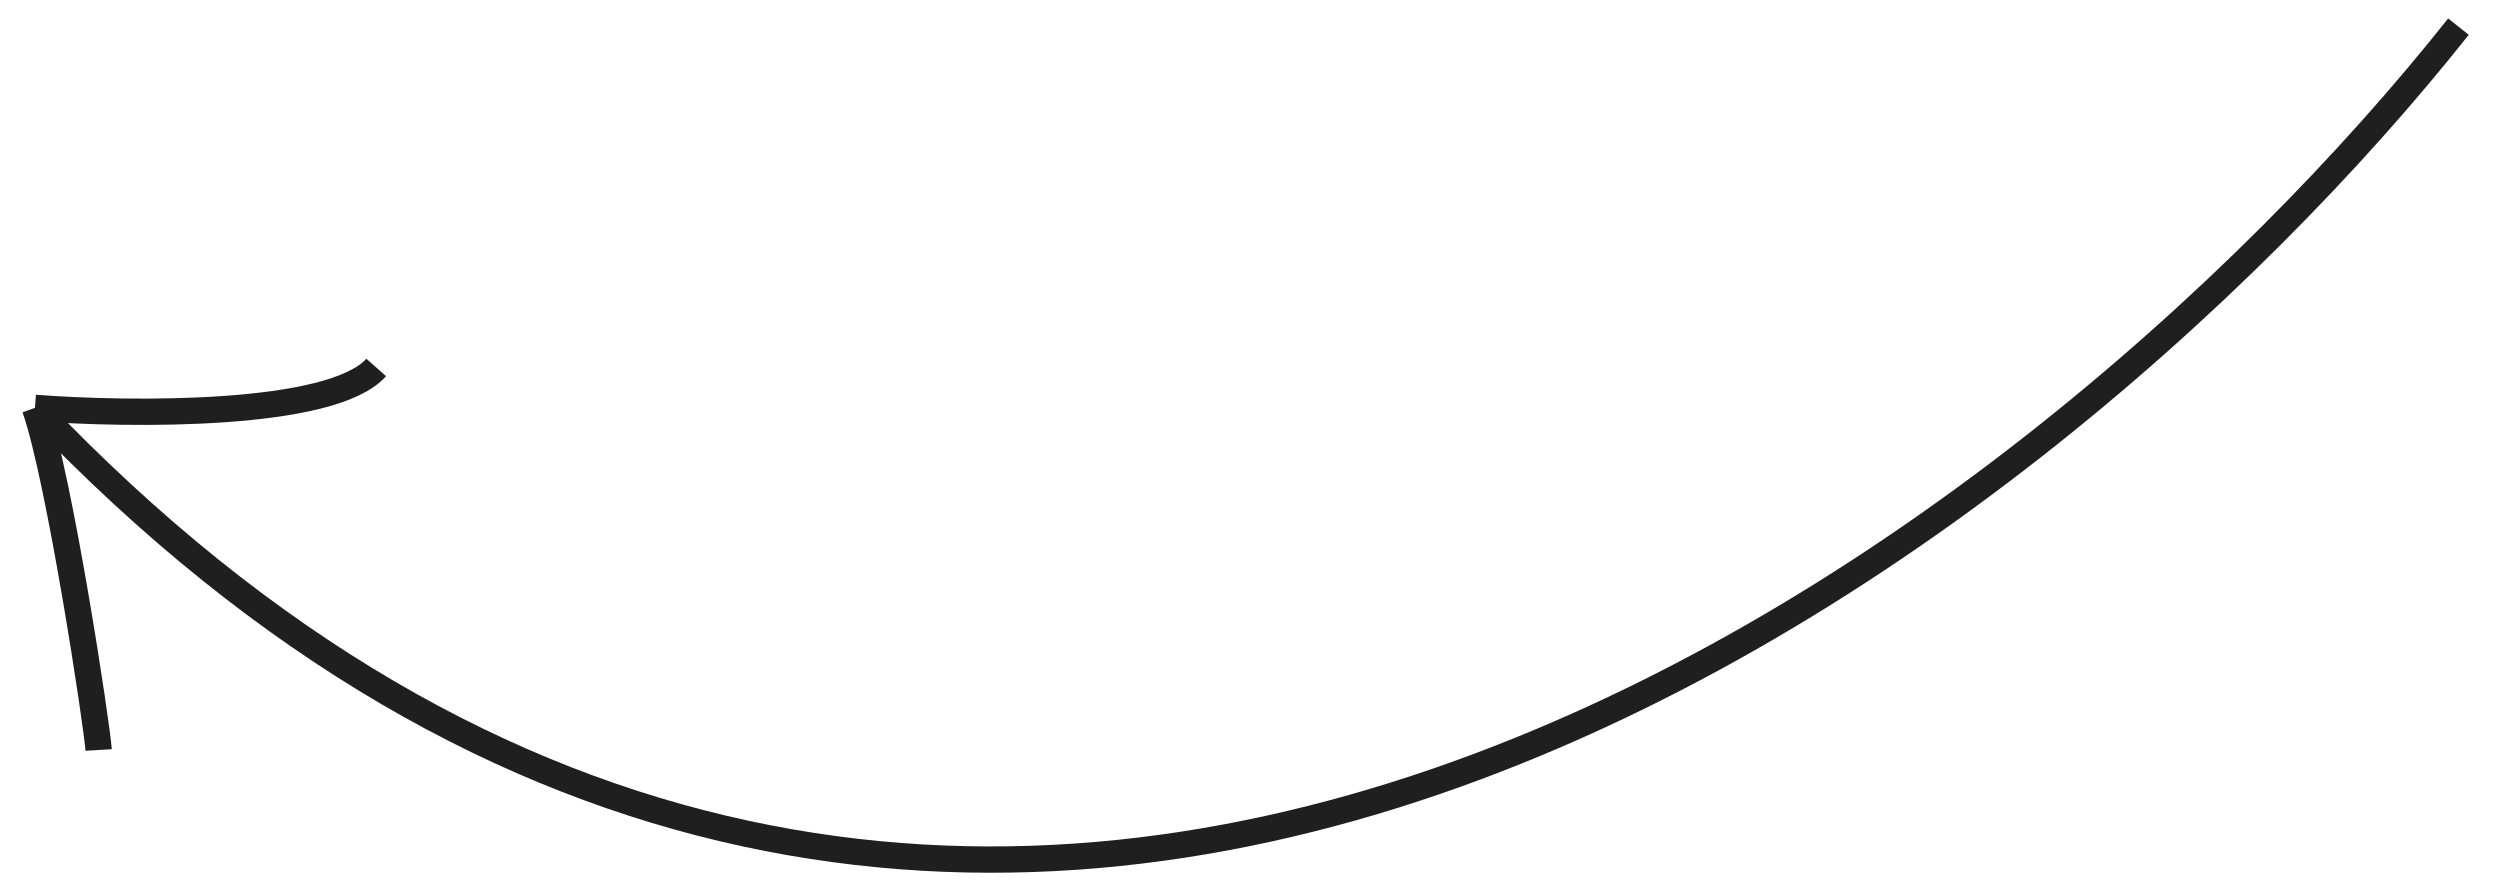<?xml version="1.0" encoding="UTF-8"?> <svg xmlns="http://www.w3.org/2000/svg" viewBox="0 0 95.00 34.00" data-guides="{&quot;vertical&quot;:[],&quot;horizontal&quot;:[]}"><defs></defs><path fill="none" stroke="#1F1F1F" fill-opacity="1" stroke-width="1" stroke-opacity="1" id="tSvg5a5441bd91" title="Path 1" d="M93.421 1.012C77.387 21.239 36.519 52.455 1.327 15.5M1.327 15.5C2.253 18.104 3.695 27.607 3.748 28.5M1.327 15.5C4.951 15.776 12.618 15.856 14.296 13.963"></path></svg> 